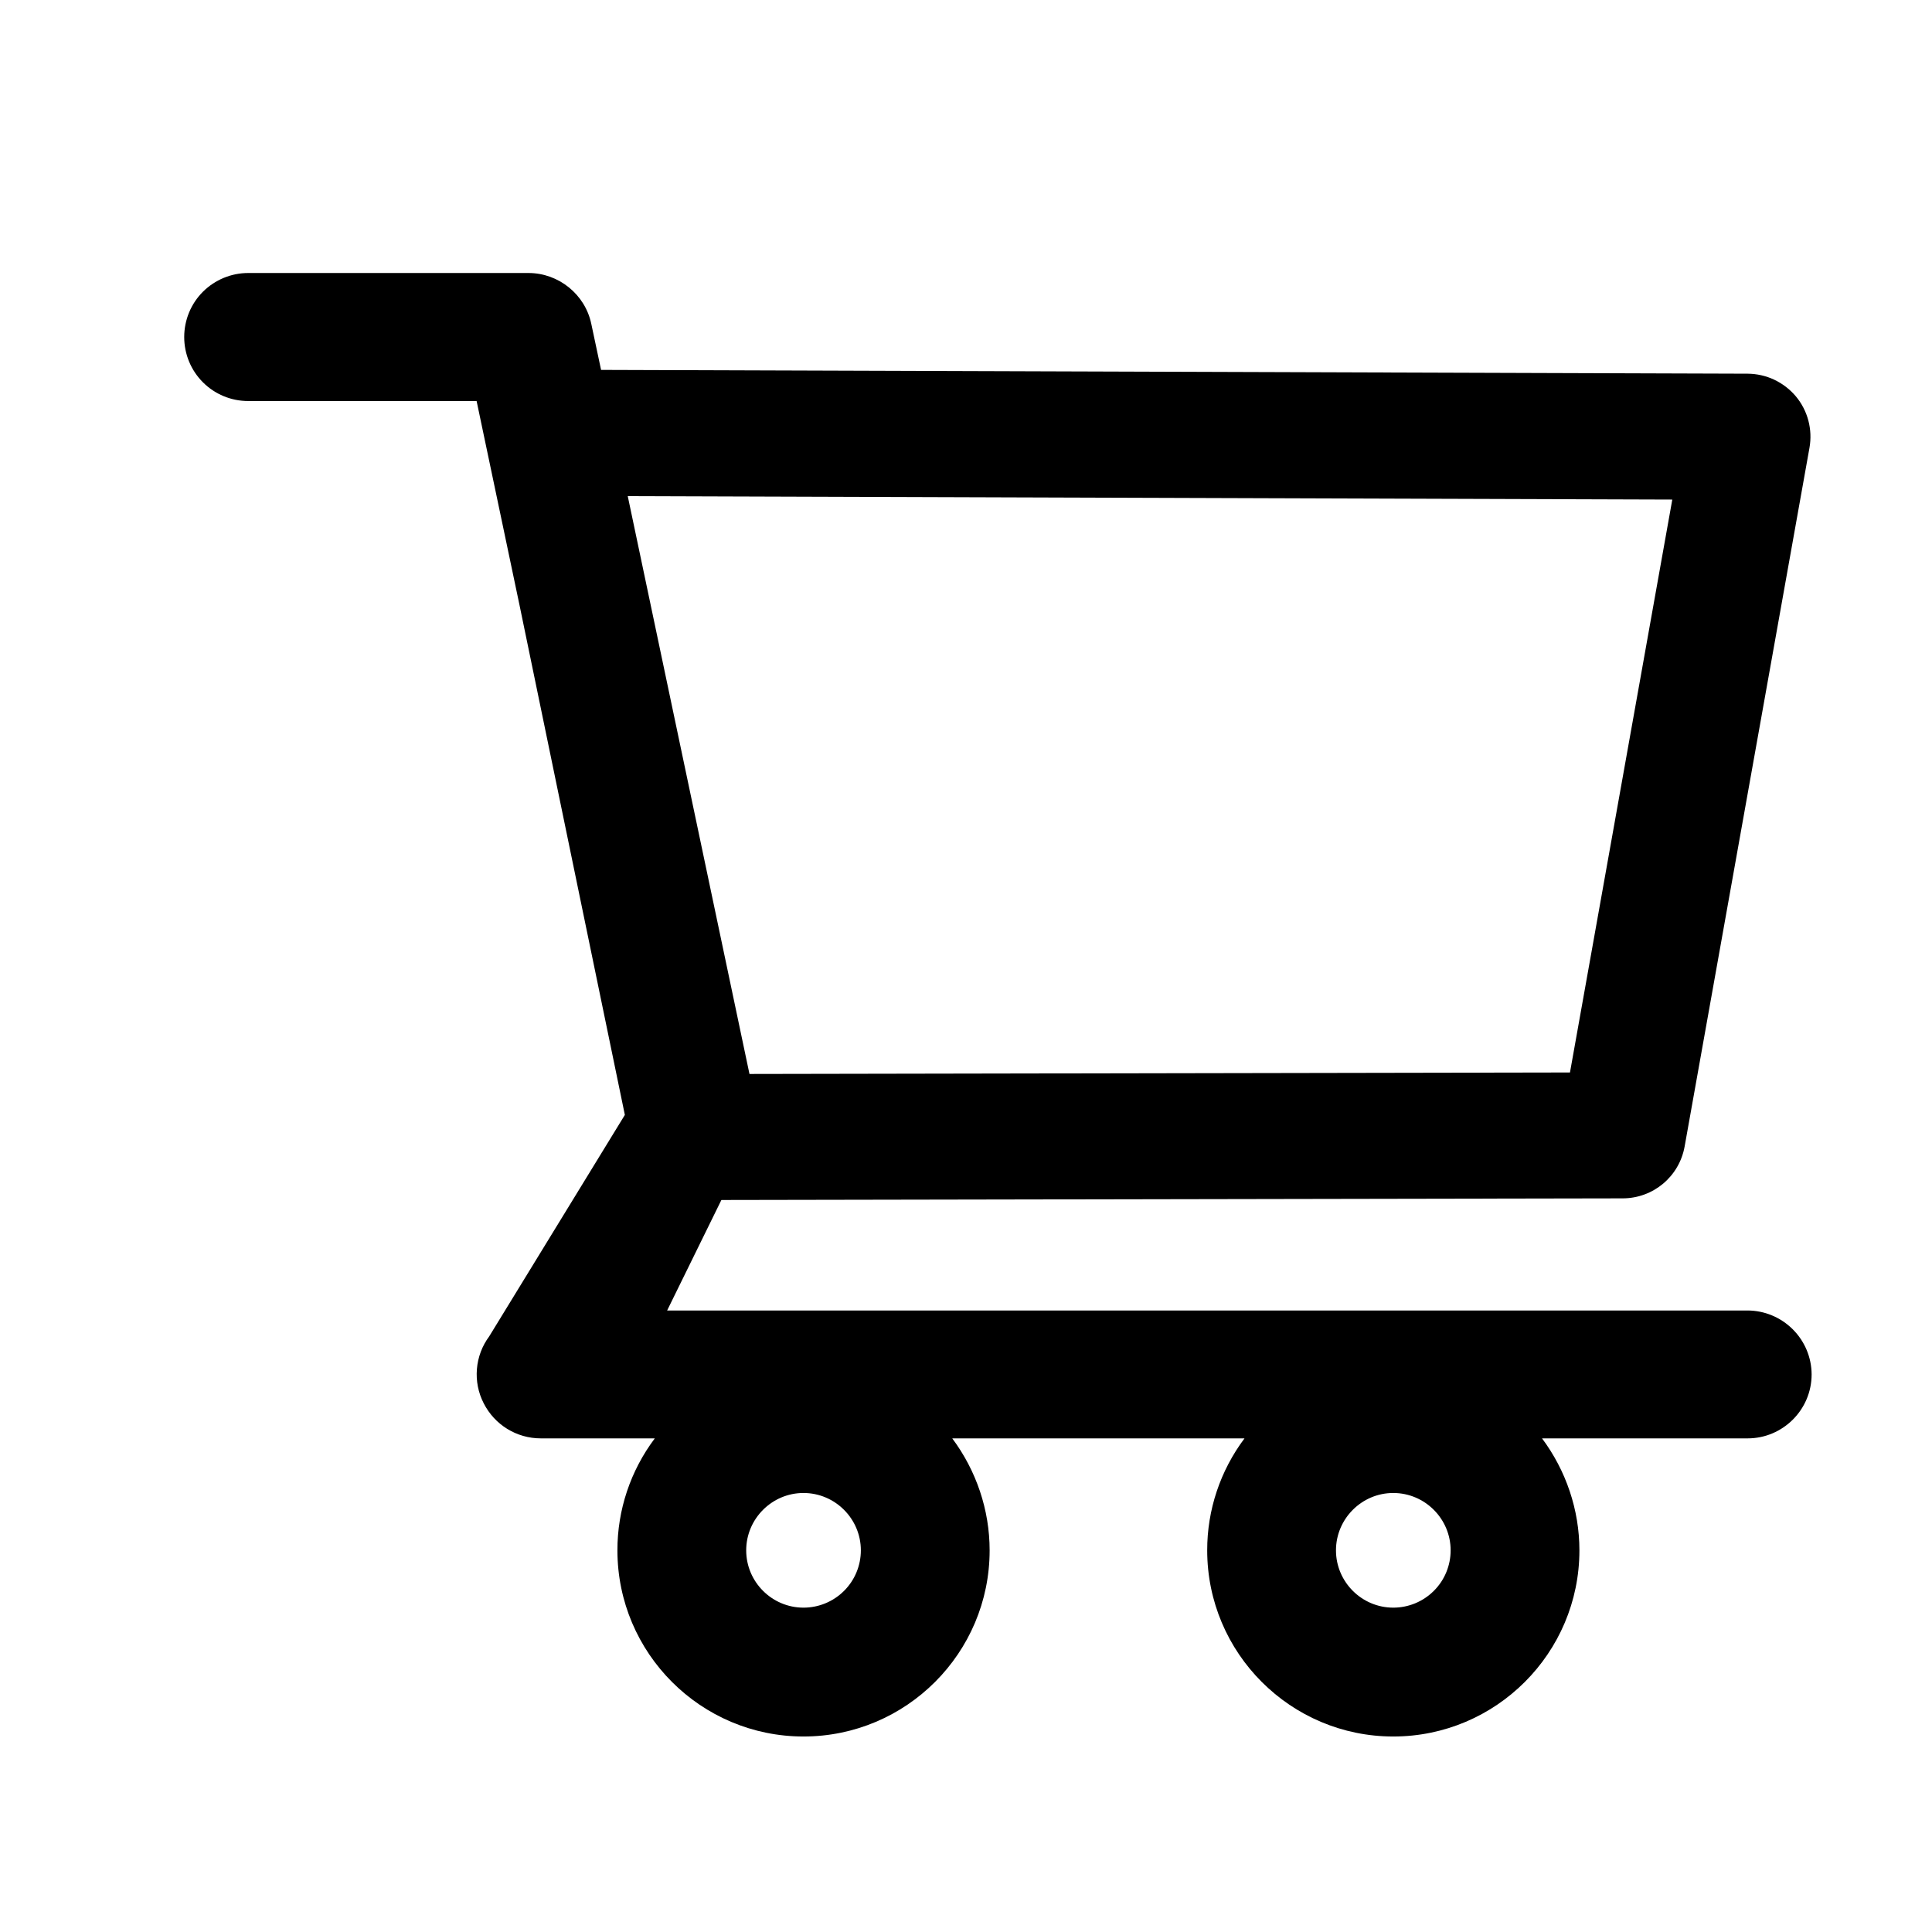 <svg width="26" height="26" viewBox="0 0 26 26" fill="none" xmlns="http://www.w3.org/2000/svg">
<path d="M23.516 17.636H8.978L9.708 16.149L21.836 16.127C22.247 16.127 22.598 15.835 22.671 15.429L24.351 6.027C24.395 5.781 24.329 5.527 24.168 5.334C24.088 5.239 23.989 5.163 23.877 5.11C23.765 5.057 23.642 5.03 23.519 5.029L8.089 4.978L7.957 4.357C7.874 3.962 7.518 3.674 7.112 3.674H3.34C3.112 3.674 2.893 3.765 2.731 3.926C2.569 4.088 2.479 4.307 2.479 4.536C2.479 4.764 2.569 4.983 2.731 5.145C2.893 5.307 3.112 5.397 3.34 5.397H6.414L6.99 8.137L8.409 15.004L6.583 17.985C6.488 18.113 6.431 18.265 6.418 18.424C6.405 18.583 6.436 18.742 6.509 18.884C6.656 19.174 6.951 19.357 7.278 19.357H8.812C8.485 19.792 8.308 20.32 8.309 20.864C8.309 22.246 9.432 23.369 10.813 23.369C12.195 23.369 13.318 22.246 13.318 20.864C13.318 20.319 13.138 19.79 12.815 19.357H16.748C16.422 19.792 16.245 20.32 16.246 20.864C16.246 22.246 17.369 23.369 18.75 23.369C20.132 23.369 21.255 22.246 21.255 20.864C21.255 20.319 21.075 19.79 20.752 19.357H23.519C23.992 19.357 24.38 18.972 24.38 18.496C24.379 18.267 24.287 18.049 24.125 17.888C23.963 17.727 23.744 17.636 23.516 17.636ZM8.448 6.677L22.505 6.723L21.128 14.433L10.086 14.453L8.448 6.677ZM10.813 21.635C10.389 21.635 10.042 21.289 10.042 20.864C10.042 20.439 10.389 20.092 10.813 20.092C11.238 20.092 11.585 20.439 11.585 20.864C11.585 21.068 11.504 21.265 11.359 21.409C11.214 21.554 11.018 21.635 10.813 21.635ZM18.75 21.635C18.326 21.635 17.979 21.289 17.979 20.864C17.979 20.439 18.326 20.092 18.75 20.092C19.175 20.092 19.522 20.439 19.522 20.864C19.522 21.068 19.441 21.265 19.296 21.409C19.151 21.554 18.955 21.635 18.75 21.635Z" fill="black"/>
</svg>
